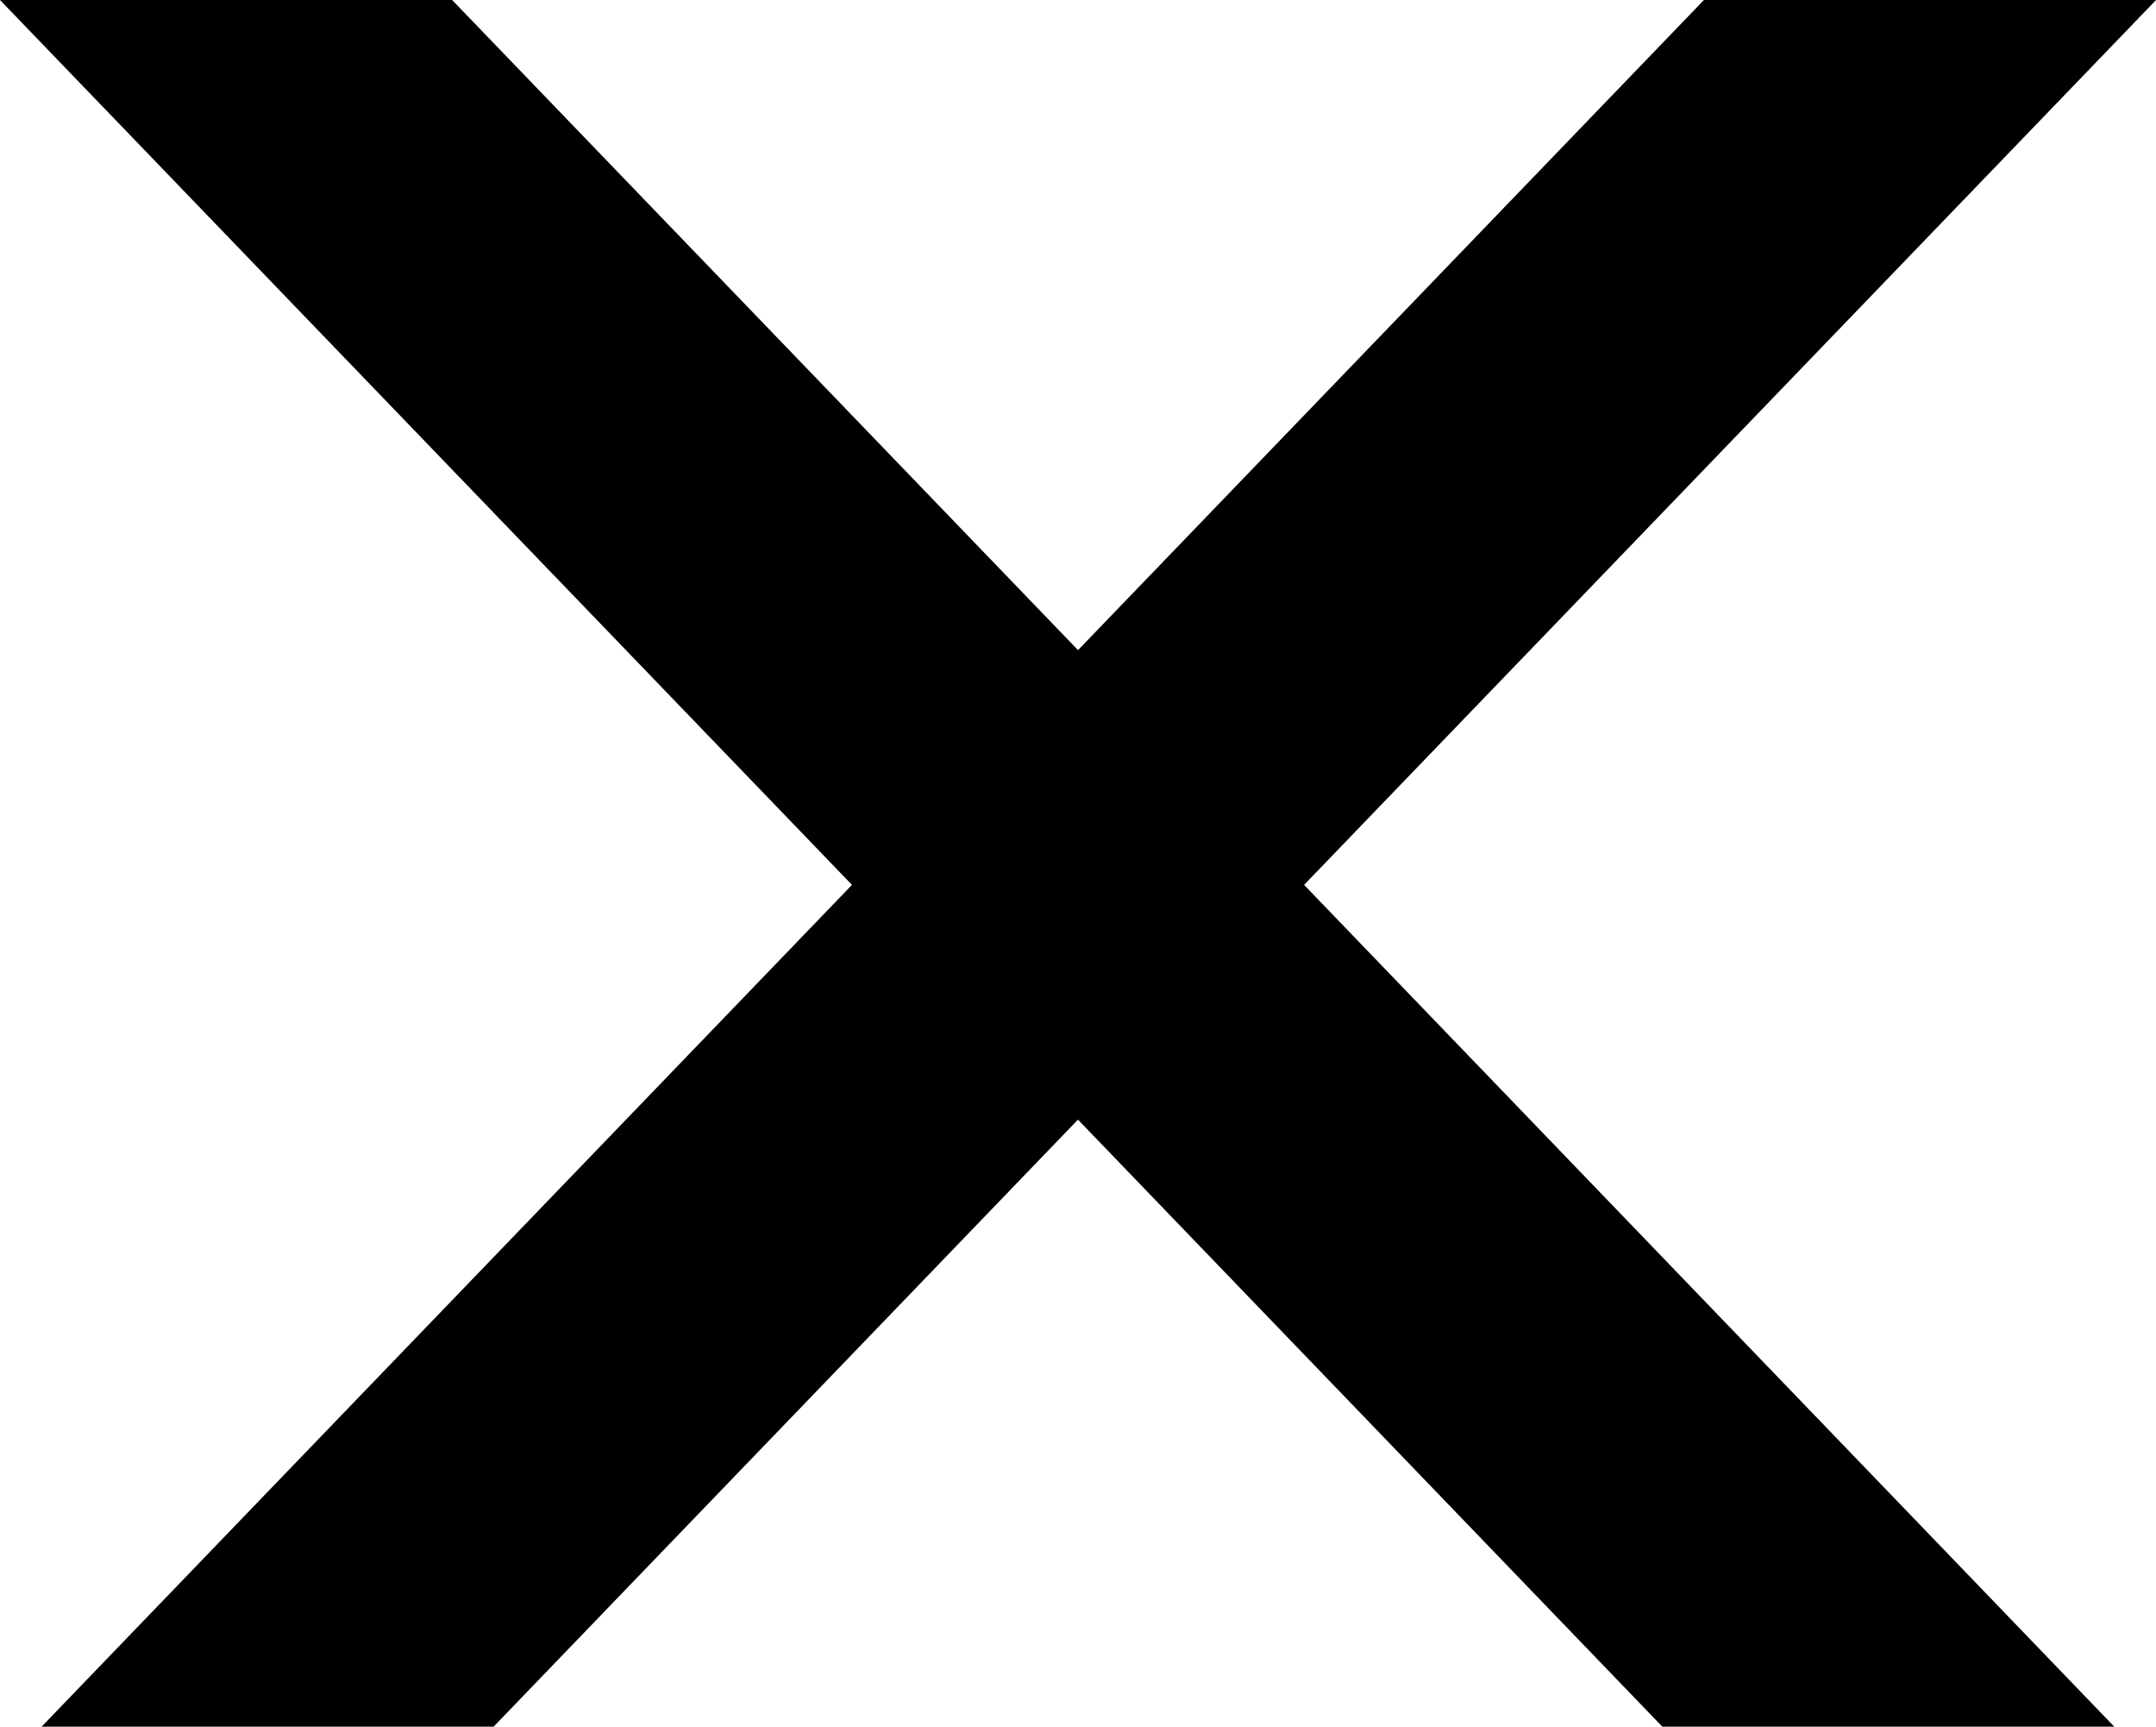 <svg xmlns="http://www.w3.org/2000/svg" width="33.723" height="27" viewBox="0 0 33.723 27">
  <path id="Subtraction_1" data-name="Subtraction 1" d="M2684.178,4892h-7.07l12.675-13.163L2676.457,4865h7.072l9.79,10.166,9.79-10.166h7.072l-13.326,13.837L2709.527,4892l-7.069,0-9.14-9.492-9.14,9.492Z" transform="translate(-2676.457 -4865)"/>
</svg>
